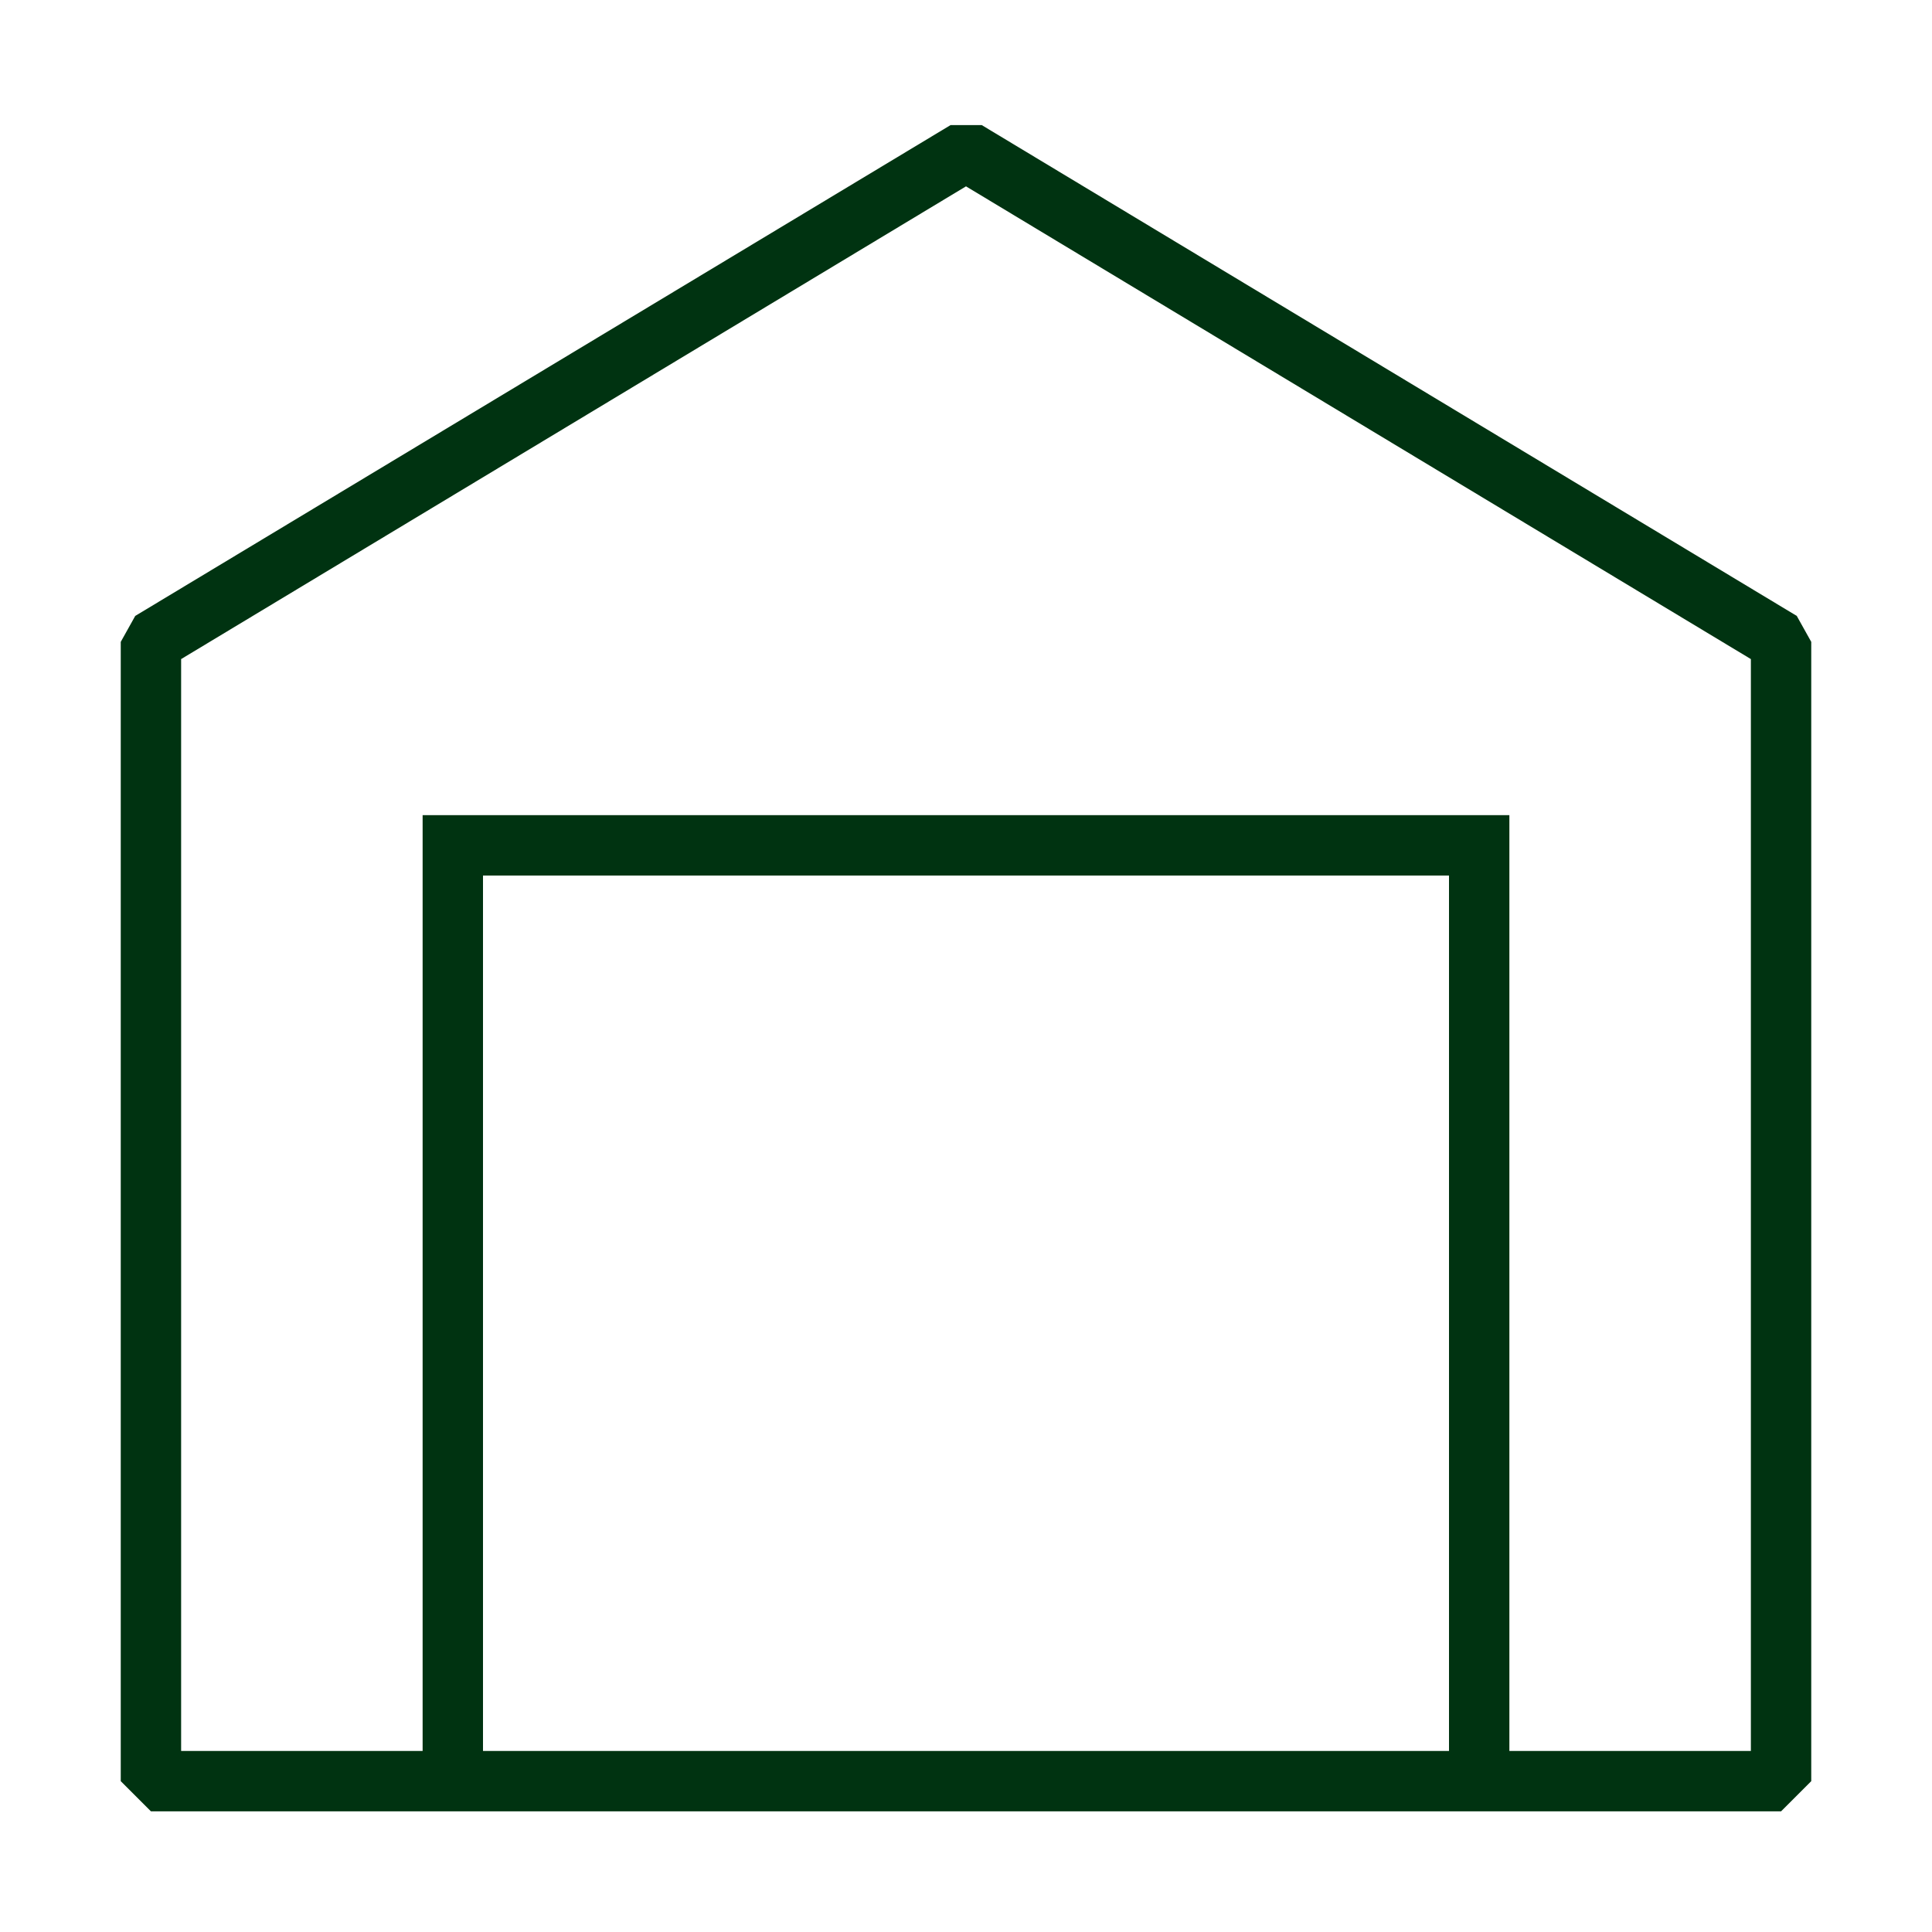 <svg width="64" height="64" viewBox="0 0 64 64" fill="none" xmlns="http://www.w3.org/2000/svg">
<g id="Brand Icons">
<path id="Vector" d="M59.52 20.403L32.52 4.143H31.49L4.48 20.403L4 21.263V59.003L5 60.003H59L60 59.003V21.263L59.52 20.403ZM16 58.003V29.003H48V58.003H16ZM58 58.003H50V27.003H14V58.003H6V21.833L32 6.173L58 21.833V58.003Z" fill="#003311"/>
</g>
</svg>
